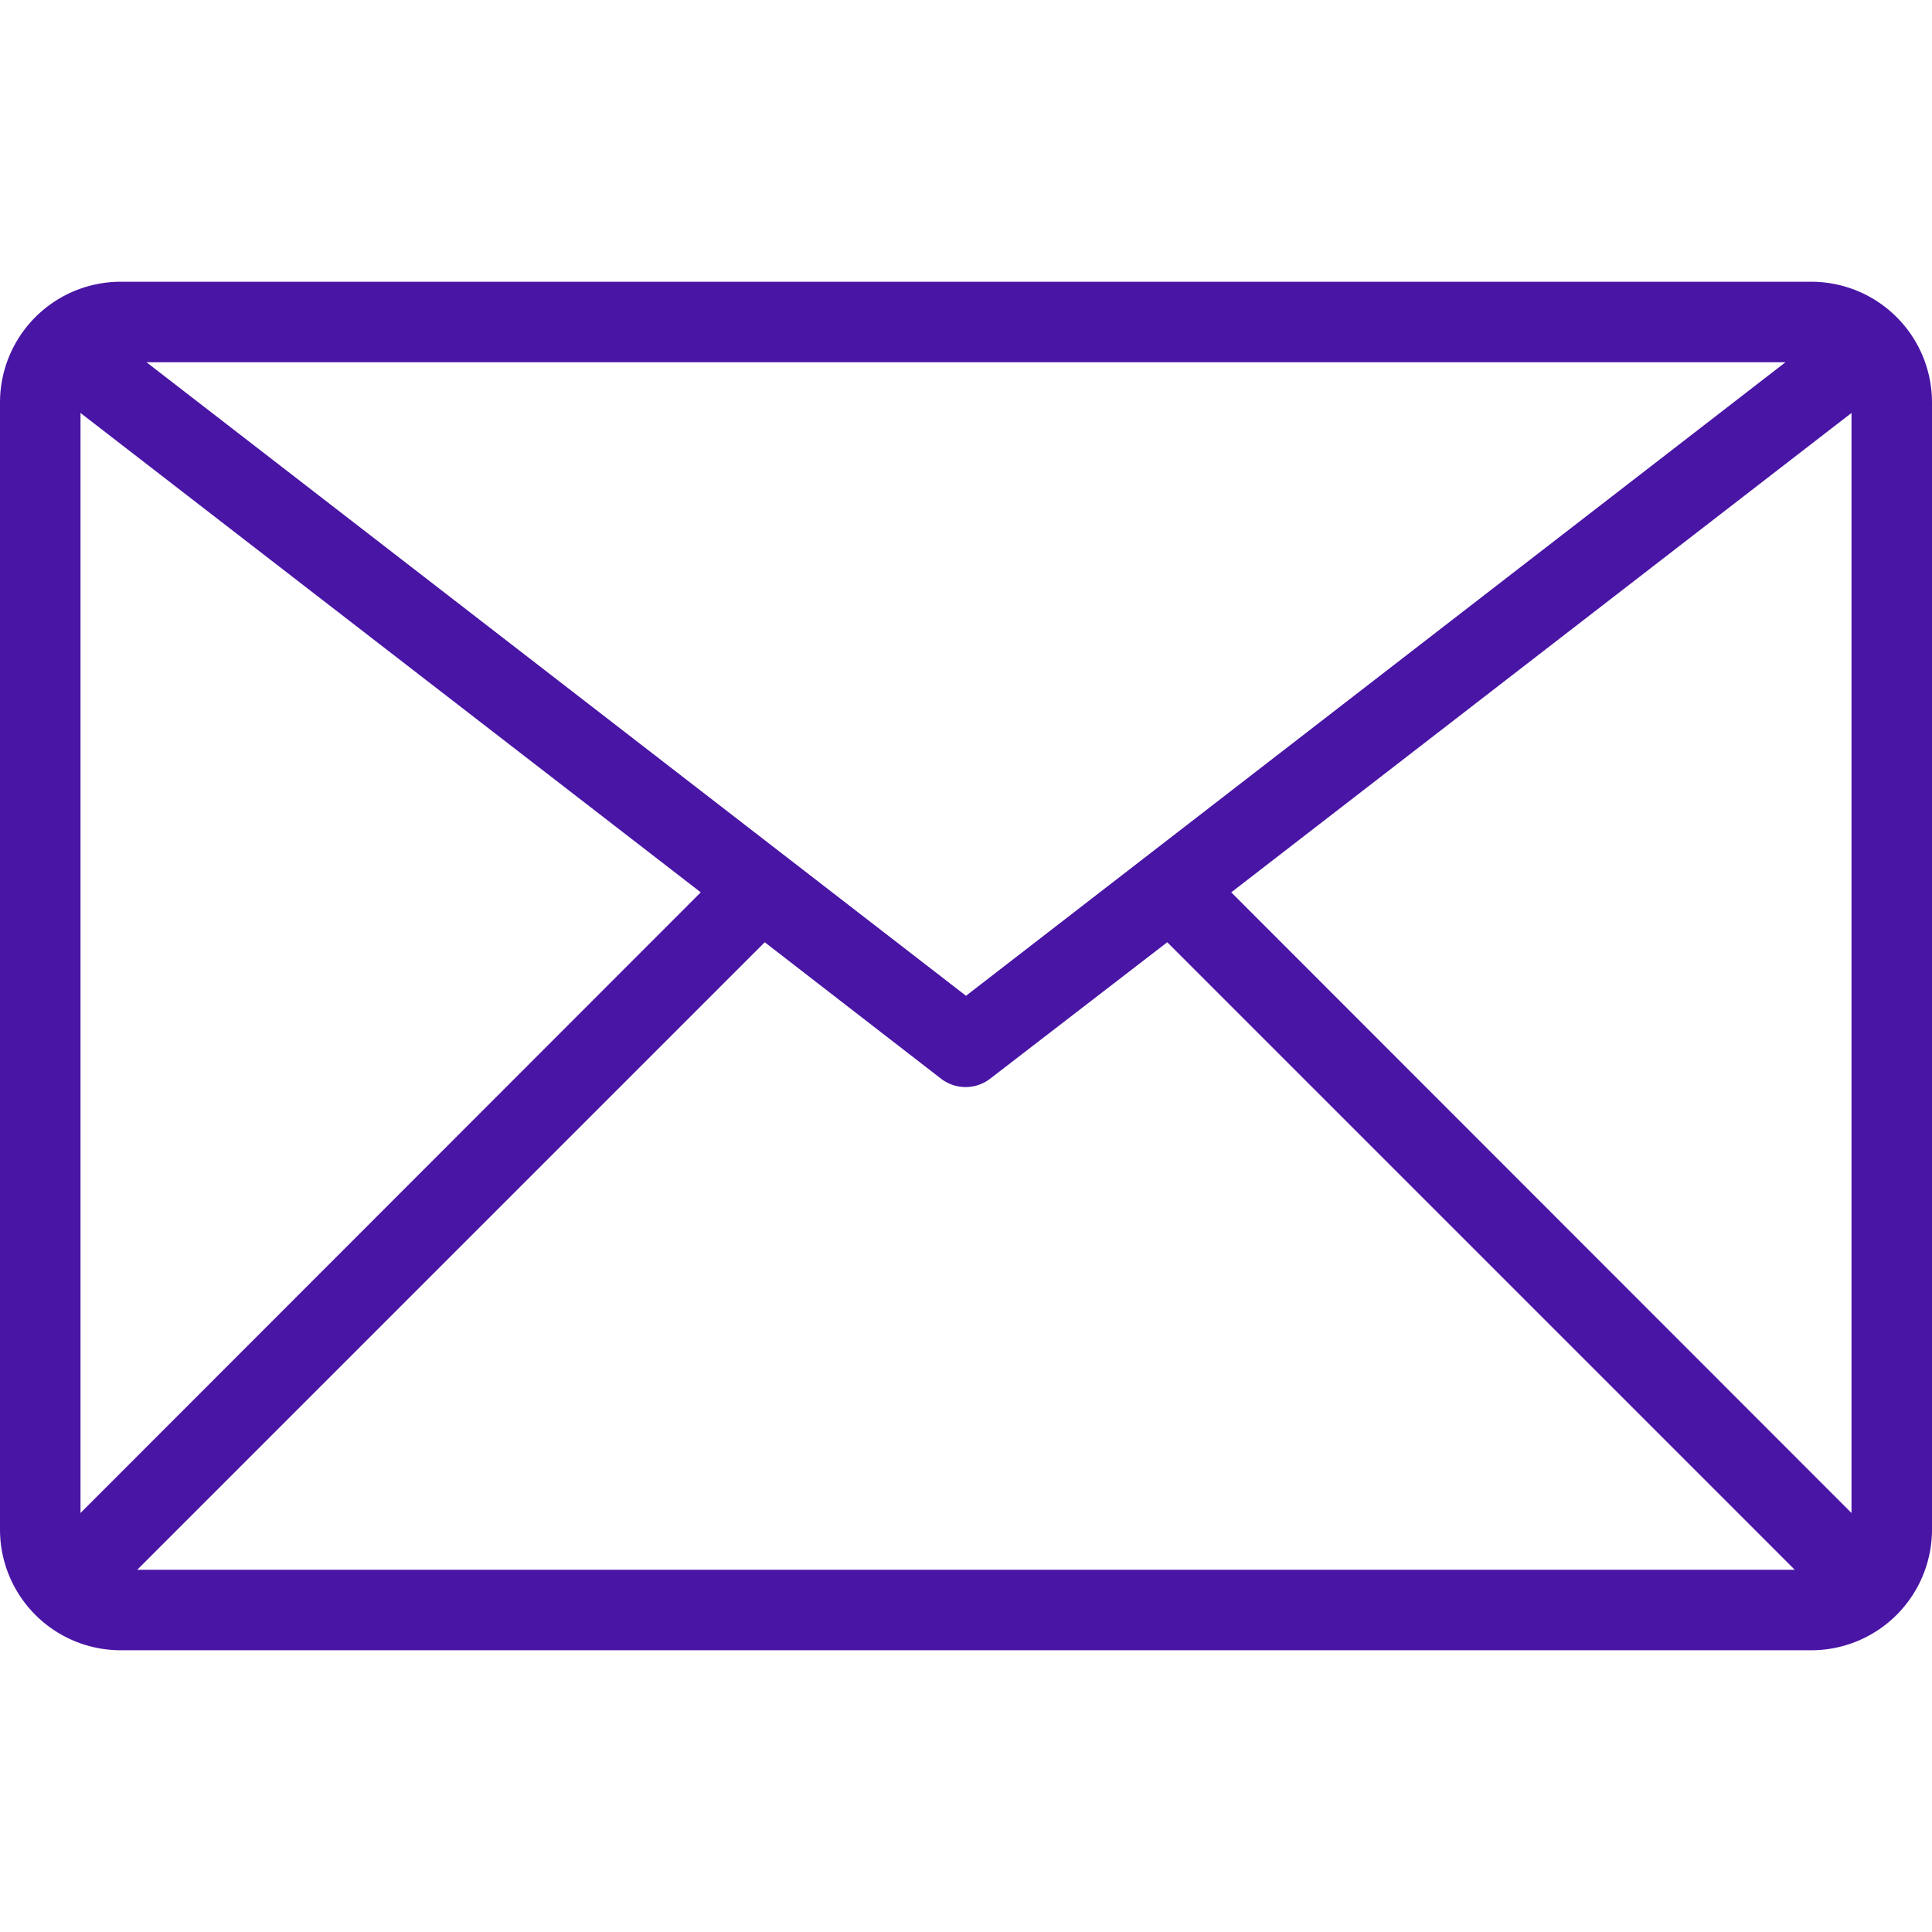<?xml version="1.0"?>
<svg xmlns="http://www.w3.org/2000/svg" viewBox="0 0 48 48"><title/><g data-name="8-Email" id="_8-Email"><path d="M45,7H3a3,3,0,0,0-3,3V38a3,3,0,0,0,3,3H45a3,3,0,0,0,3-3V10A3,3,0,0,0,45,7Zm-.64,2L24,24.74,3.64,9ZM2,37.59V10.26L17.41,22.17ZM3.41,39,19,23.41l4.38,3.39a1,1,0,0,0,1.22,0L29,23.41,44.59,39ZM46,37.59,30.59,22.17,46,10.26Z" fill="#4915a5" opacity="1" original-fill="#6d20f7"/></g></svg>
